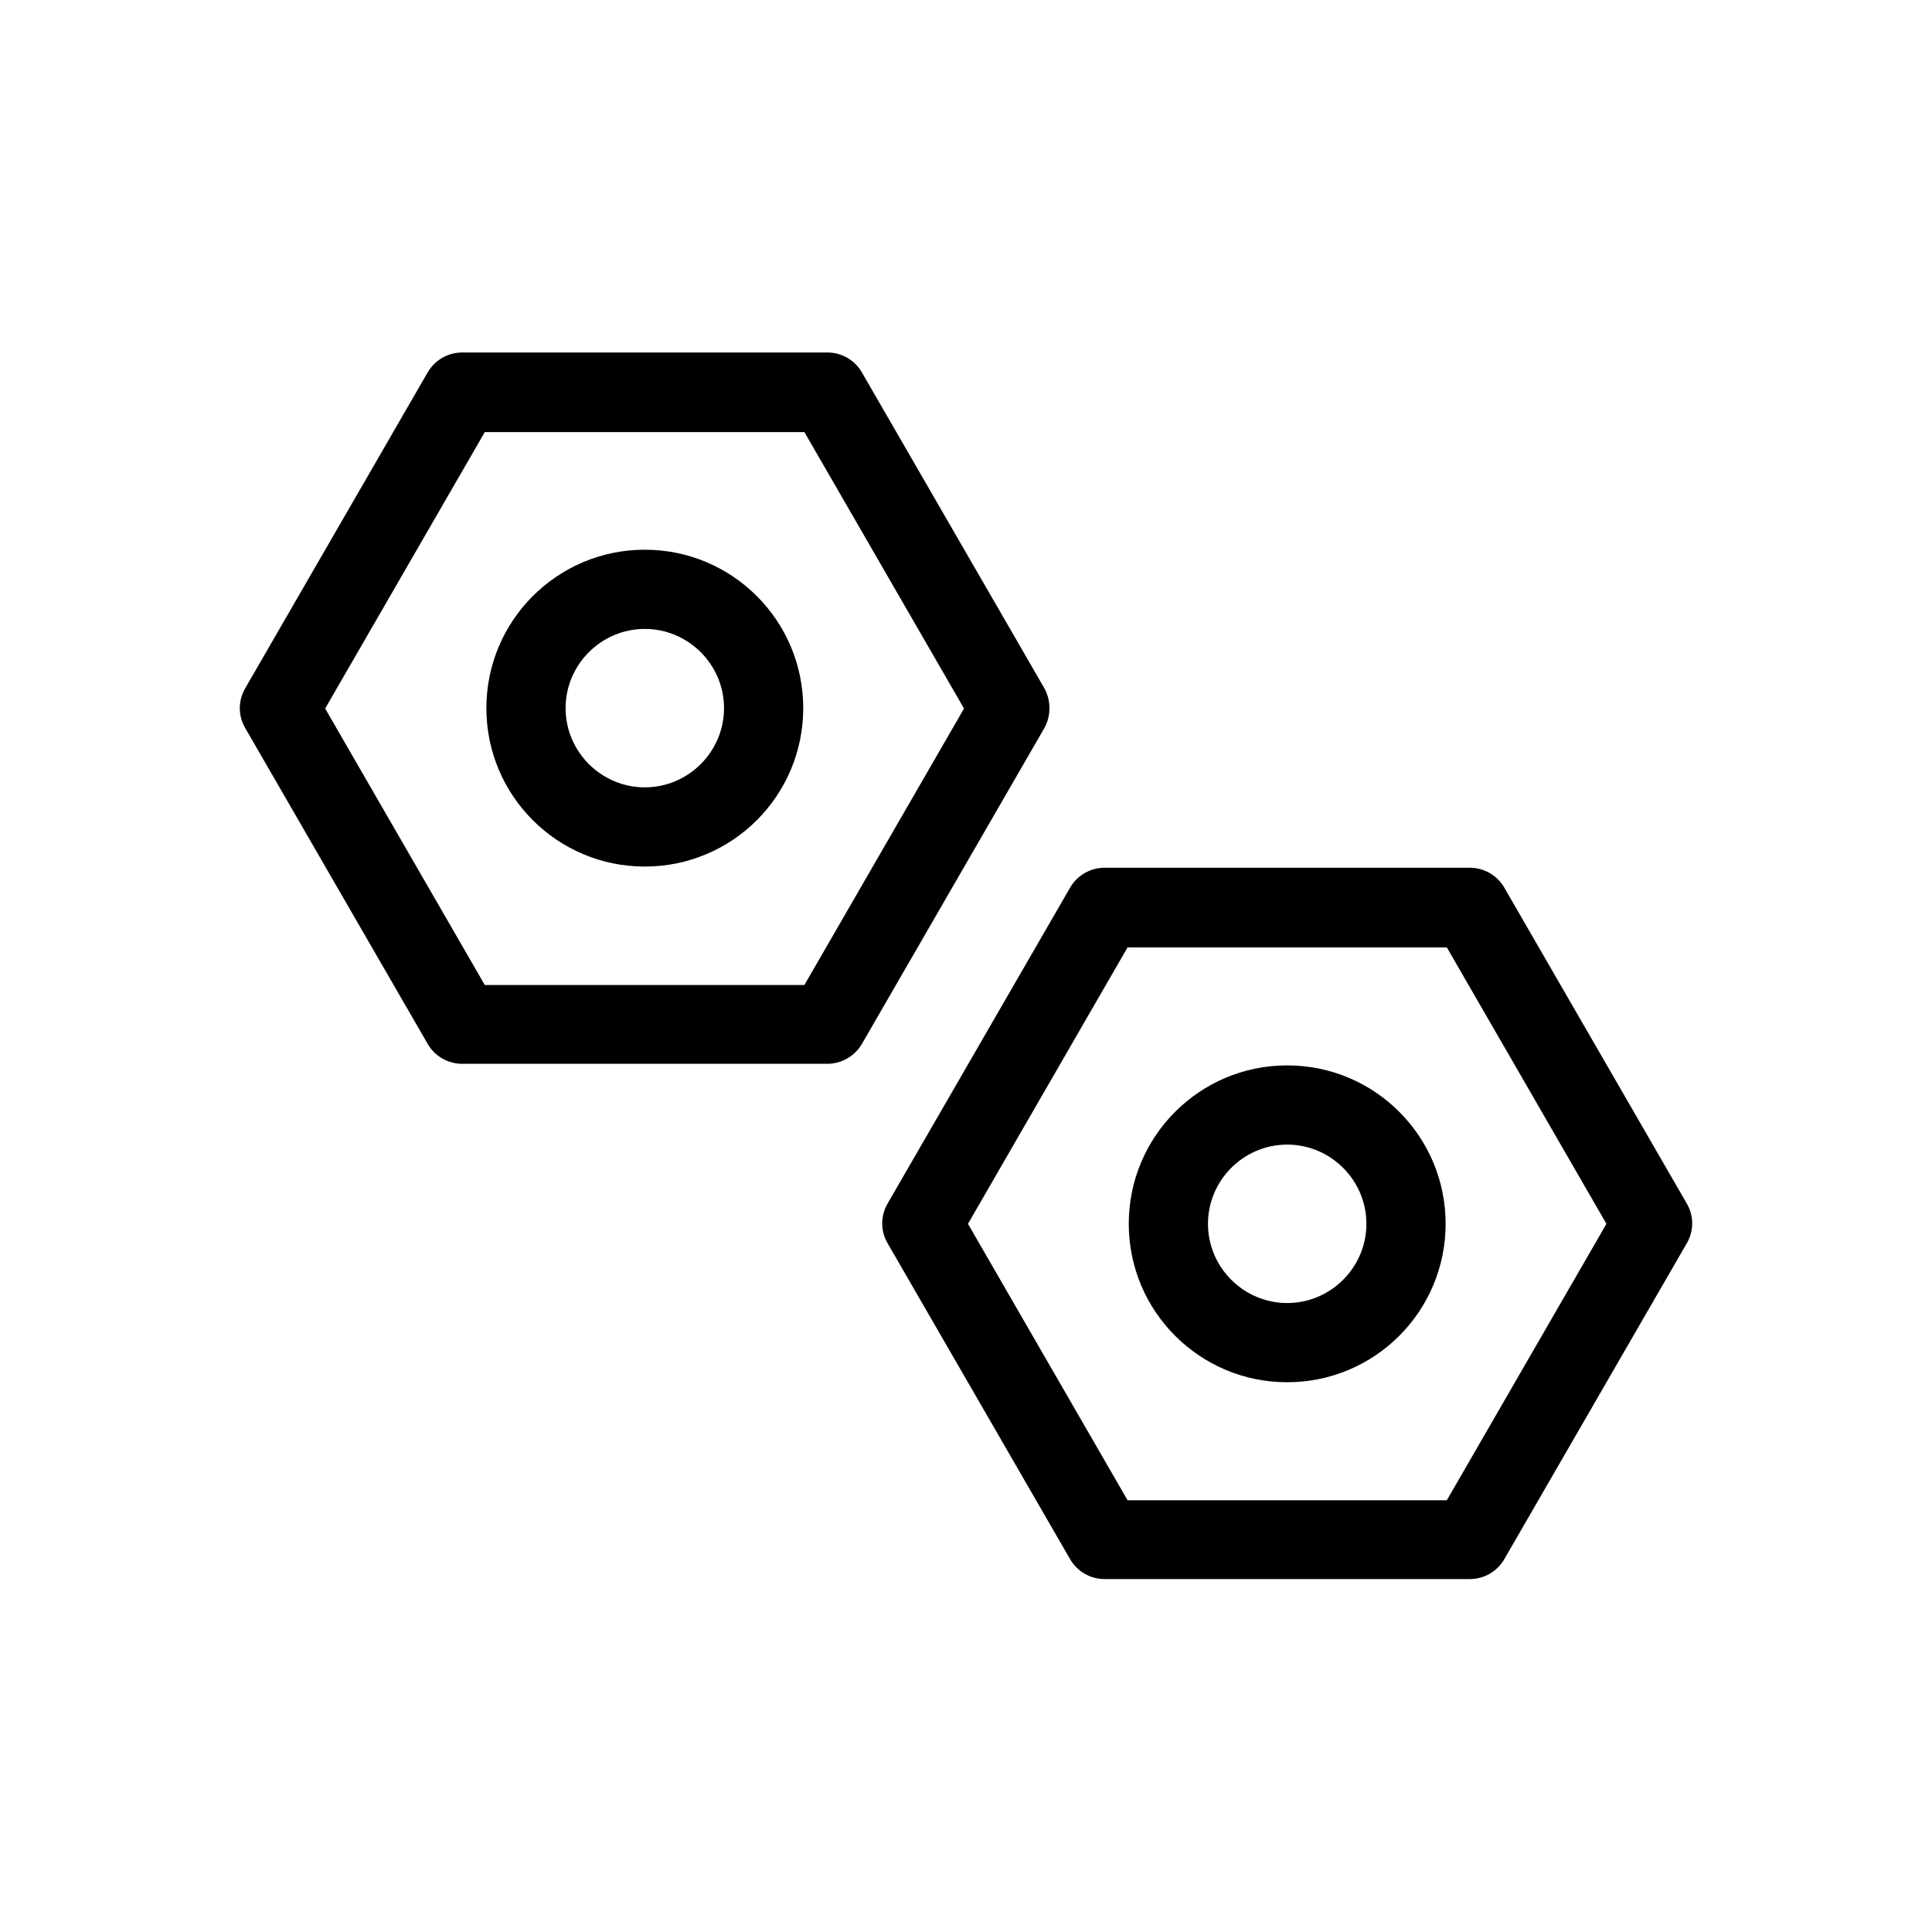 <?xml version="1.0" encoding="UTF-8"?>
<!-- Uploaded to: ICON Repo, www.iconrepo.com, Generator: ICON Repo Mixer Tools -->
<svg fill="#000000" width="800px" height="800px" version="1.1" viewBox="144 144 512 512" xmlns="http://www.w3.org/2000/svg">
 <g>
  <path d="m420.78 326.42-48.387-83.758c-1.891-3.254-5.352-5.246-9.133-5.246h-96.773c-3.777 0-7.242 1.996-9.133 5.246l-48.383 83.758c-1.891 3.254-1.891 7.242 0 10.496l48.387 83.758c1.891 3.254 5.352 5.246 9.133 5.246h96.773c3.672 0 7.242-1.996 9.133-5.246l48.387-83.758c1.781-3.254 1.781-7.242-0.004-10.496zm-63.605 78.613h-84.703l-42.301-73.262 42.301-73.262h84.703l42.301 73.262z"/>
  <path d="m314.88 289.68c-23.195 0-41.984 18.789-41.984 41.984 0 23.195 18.789 41.984 41.984 41.984s41.984-18.789 41.984-41.984c0-23.195-18.789-41.984-41.984-41.984zm0 62.977c-11.547 0-20.992-9.445-20.992-20.992s9.445-20.992 20.992-20.992 20.992 9.445 20.992 20.992-9.445 20.992-20.992 20.992z"/>
  <path d="m542.64 379.21c-1.891-3.254-5.352-5.246-9.133-5.246h-96.773c-3.777 0-7.242 1.996-9.133 5.246l-48.387 83.758c-1.891 3.254-1.891 7.242 0 10.496l48.387 83.758c1.891 3.254 5.352 5.246 9.133 5.246h96.773c3.777 0 7.242-1.996 9.133-5.246l48.387-83.758c1.891-3.254 1.891-7.242 0-10.496zm-15.219 162.38h-84.598l-42.301-73.262 42.301-73.262h84.598l42.301 73.262z"/>
  <path d="m485.12 426.34c-23.195 0-41.984 18.789-41.984 41.984s18.789 41.984 41.984 41.984c23.195 0 41.984-18.789 41.984-41.984s-18.789-41.984-41.984-41.984zm0 62.977c-11.547 0-20.992-9.445-20.992-20.992s9.445-20.992 20.992-20.992 20.992 9.445 20.992 20.992-9.445 20.992-20.992 20.992z"/>
 </g>
</svg>
